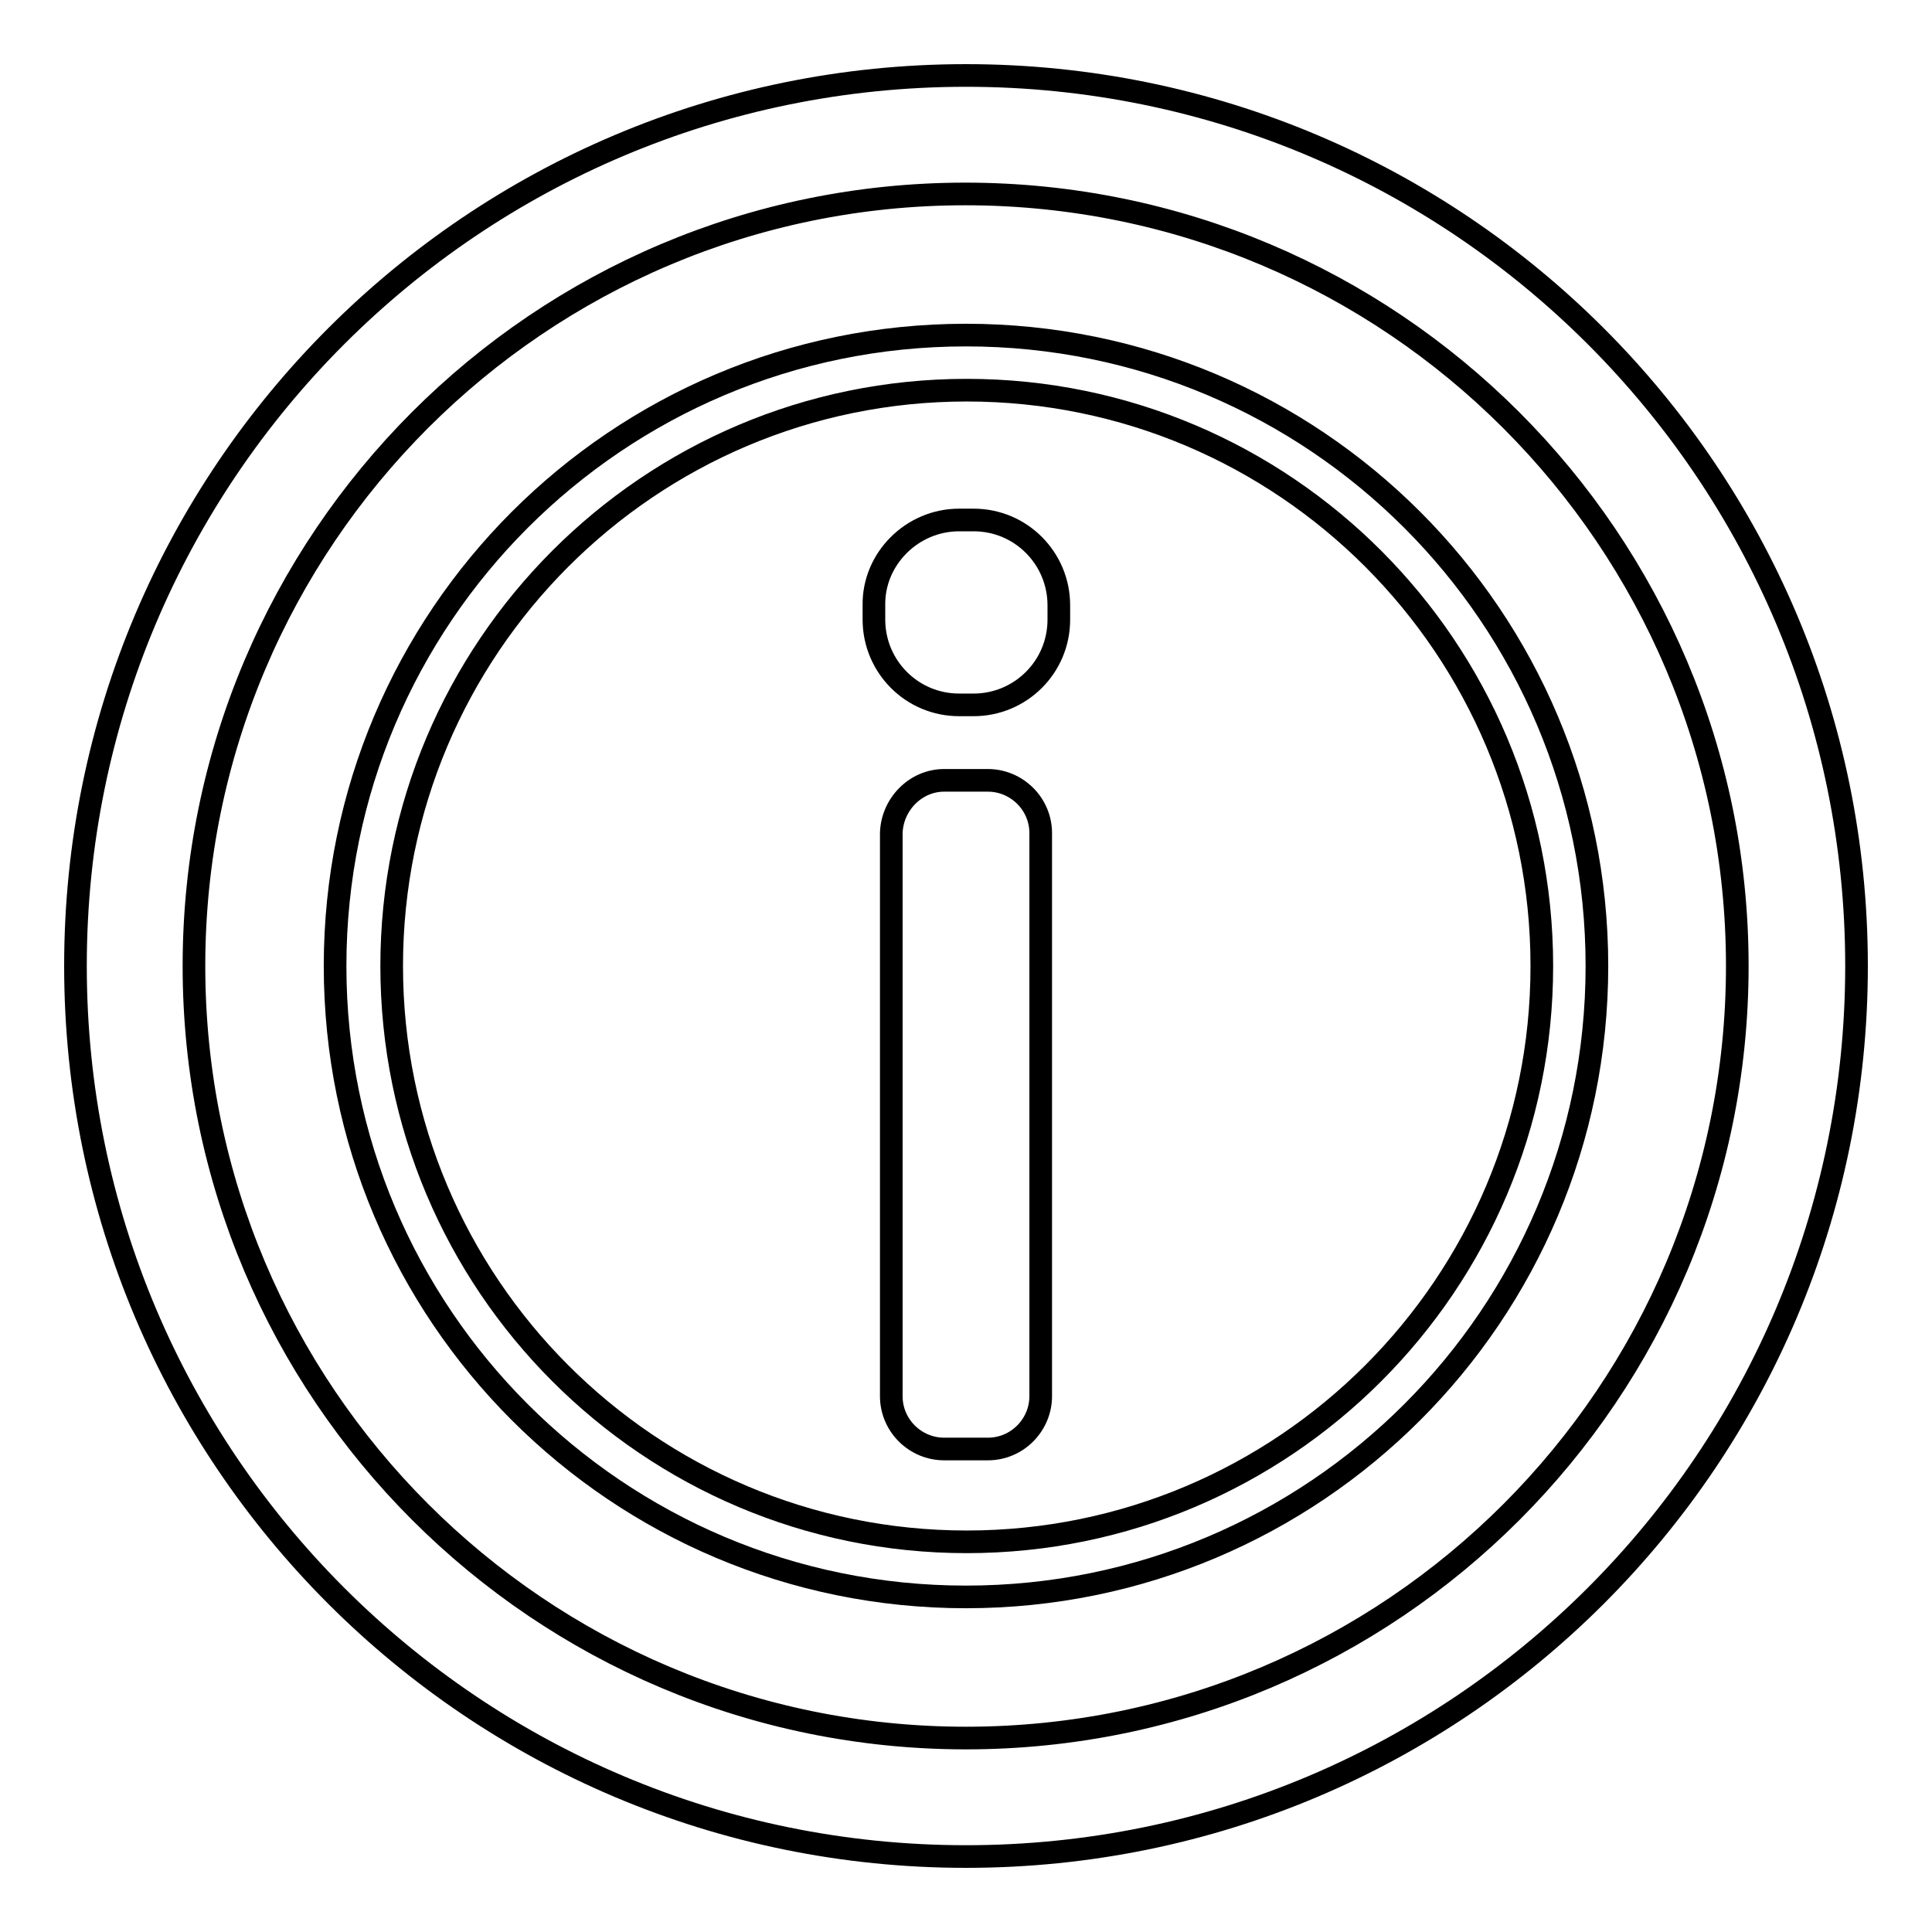 <?xml version="1.0" encoding="utf-8"?>
<!-- Svg Vector Icons : http://www.onlinewebfonts.com/icon -->
<!DOCTYPE svg PUBLIC "-//W3C//DTD SVG 1.1//EN" "http://www.w3.org/Graphics/SVG/1.1/DTD/svg11.dtd">
<svg version="1.1" xmlns="http://www.w3.org/2000/svg" xmlns:xlink="http://www.w3.org/1999/xlink" x="0px" y="0px" viewBox="0 0 256 256" enable-background="new 0 0 256 256" xml:space="preserve">
<g><g><path stroke-width="3" fill-opacity="0" stroke="#000000"  d="M125.1,103.4h5.8c3.8,0,7,3.1,7,7V185c0,3.8-3.1,7-7,7h-5.8c-3.8,0-7-3.1-7-7v-74.6C118.2,106.6,121.3,103.4,125.1,103.4z"/><path stroke-width="3" fill-opacity="0" stroke="#000000"  d="M127.1,68.9h1.9c6.3,0,11.3,5.1,11.3,11.3v1.9c0,6.3-5.1,11.3-11.3,11.3h-1.9c-6.3,0-11.3-5.1-11.3-11.3v-1.9C115.7,74.1,120.8,68.9,127.1,68.9z"/><path stroke-width="3" fill-opacity="0" stroke="#000000"  d="M128,10c65.2,0,118,52.8,118,118c0,65.2-52.8,118-118,118c-65.2,0-118-52.8-118-118C10,62.8,62.8,10,128,10z M25.7,128c0,56.5,45.8,102.3,102.3,102.3S230.2,184.5,230.2,128c0-56.5-45.8-102.3-102.3-102.3C71.5,25.7,25.7,71.5,25.7,128z"/><path stroke-width="3" fill-opacity="0" stroke="#000000"  d="M128,44.4c46.2,0,83.6,37.4,83.6,83.6s-37.4,83.6-83.6,83.6c-46.2,0-83.6-37.4-83.6-83.6C44.4,81.8,81.8,44.4,128,44.4z M51.9,128c0,42.1,34.1,76.3,76.2,76.3c42,0,76.2-34.1,76.2-76.3c0-42.1-34.1-76.3-76.2-76.3C86,51.7,51.9,85.9,51.9,128z"/></g></g>
</svg>